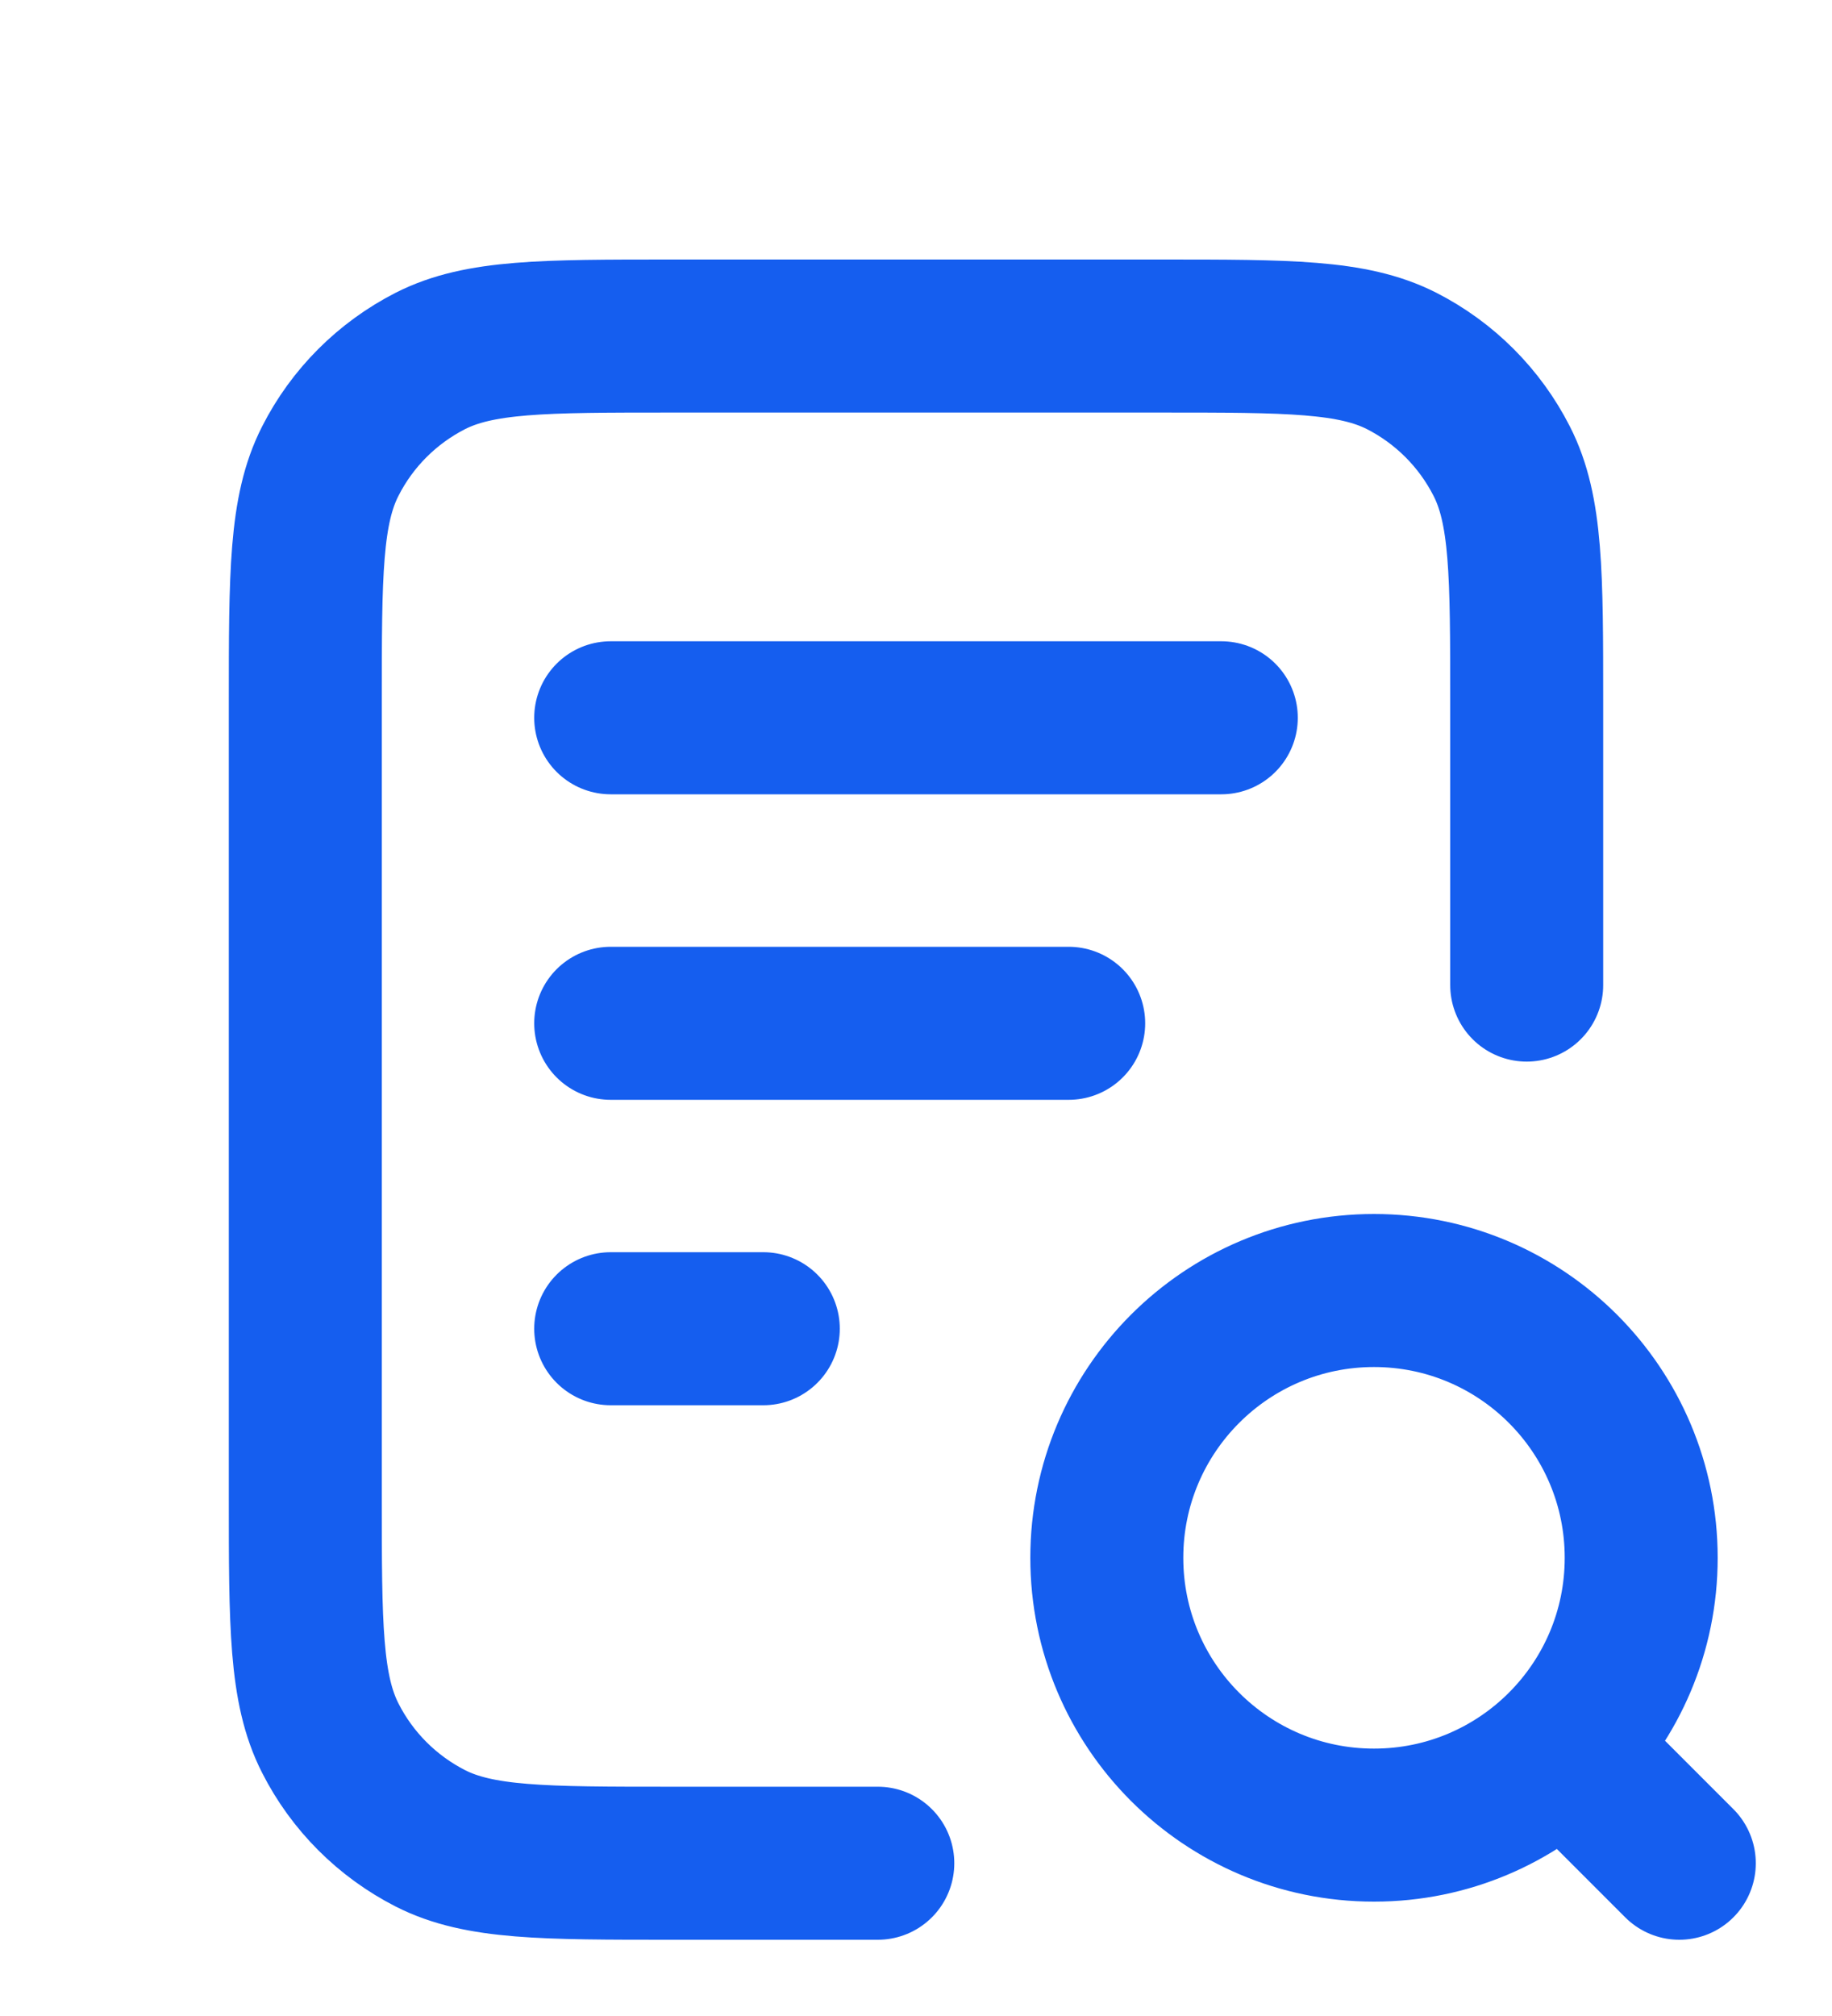 <svg width="20" height="22" viewBox="0 0 20 22" fill="none" xmlns="http://www.w3.org/2000/svg">
<path d="M11.667 11.167H6.667M8.333 14.5H6.667M13.333 7.833H6.667M16.667 10.75V7.667C16.667 6.267 16.667 5.566 16.394 5.032C16.154 4.561 15.772 4.179 15.302 3.939C14.767 3.667 14.067 3.667 12.667 3.667H7.333C5.933 3.667 5.233 3.667 4.698 3.939C4.228 4.179 3.845 4.561 3.606 5.032C3.333 5.566 3.333 6.267 3.333 7.667V16.333C3.333 17.733 3.333 18.433 3.606 18.968C3.845 19.439 4.228 19.821 4.698 20.061C5.233 20.333 5.933 20.333 7.333 20.333H9.583M18.333 20.333L17.083 19.083M17.917 17C17.917 18.611 16.611 19.917 15 19.917C13.389 19.917 12.083 18.611 12.083 17C12.083 15.389 13.389 14.083 15 14.083C16.611 14.083 17.917 15.389 17.917 17Z" stroke="#155EEF" stroke-width="1.67" stroke-linecap="round" stroke-linejoin="round"/>
</svg>

